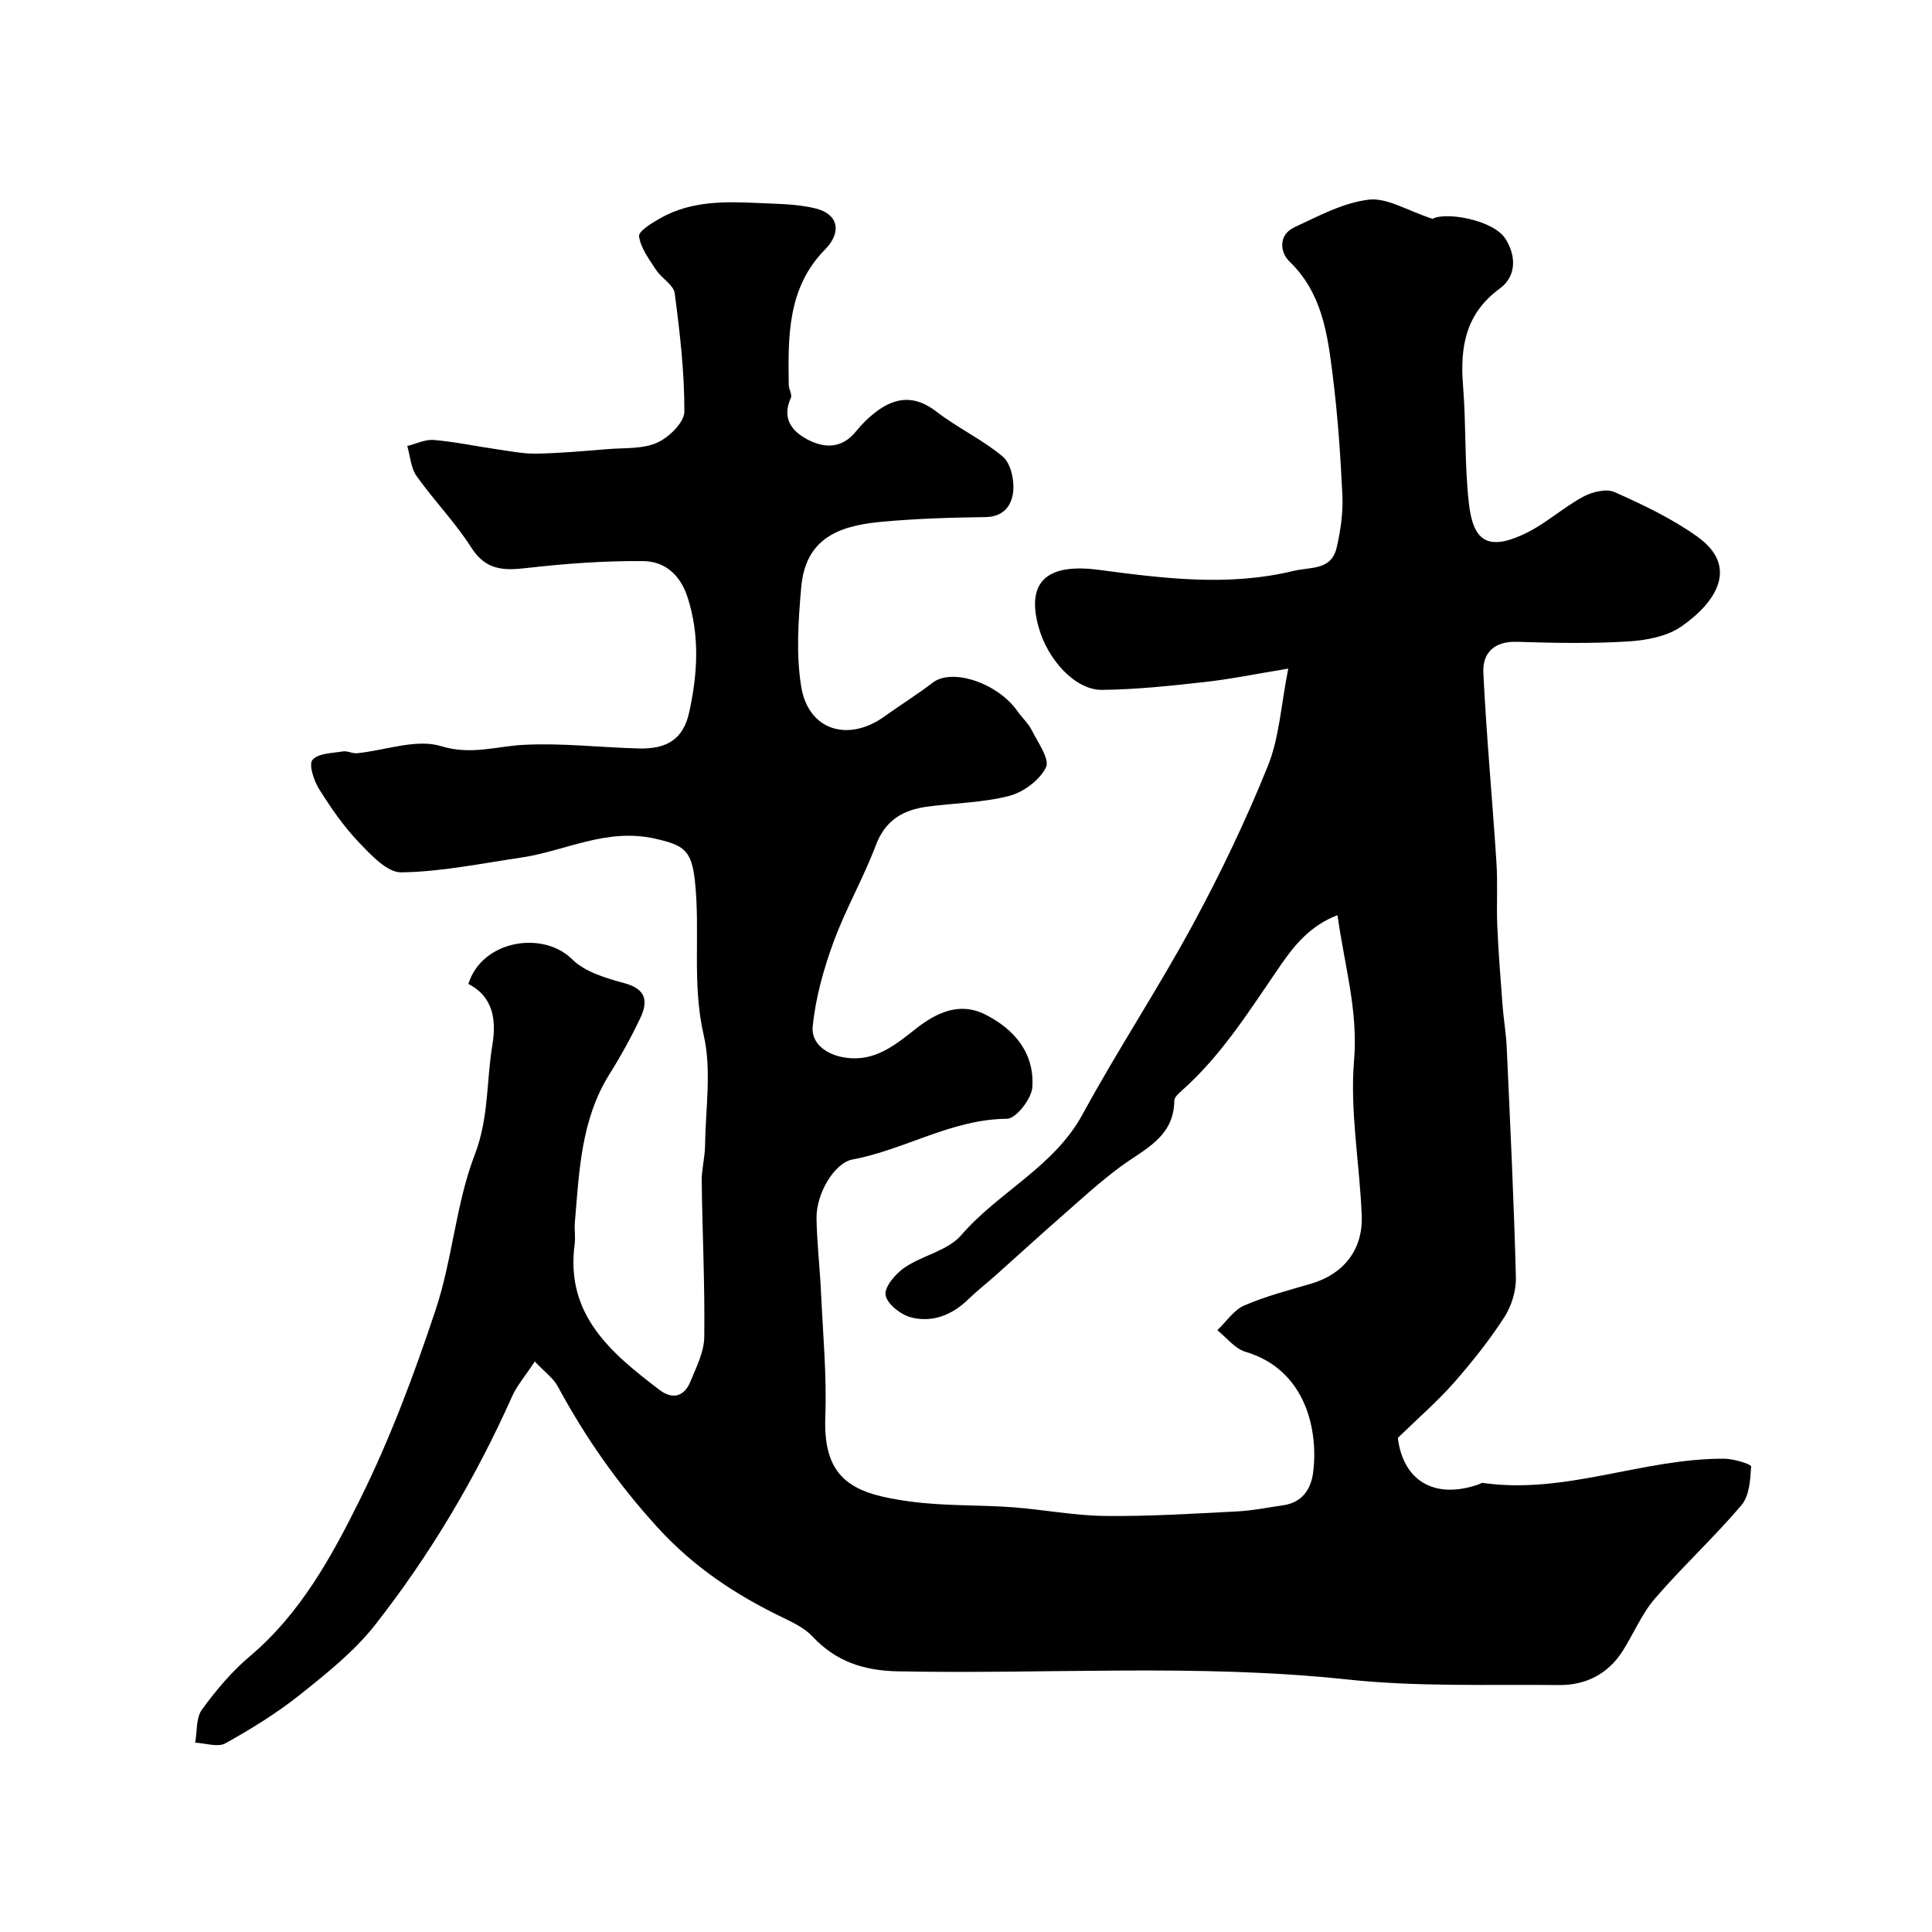 <svg enable-background="new 0 0 400 400" viewBox="0 0 400 400" xmlns="http://www.w3.org/2000/svg"><path d="m110.72 281.88c-2.05 3.12-3.7 5.01-4.68 7.2-7.55 16.91-16.95 32.76-28.35 47.3-4.33 5.52-10.04 10.07-15.58 14.49-4.79 3.82-10.09 7.08-15.45 10.07-1.57.87-4.14-.04-6.25-.14.42-2.31.15-5.12 1.4-6.84 2.89-3.99 6.16-7.87 9.91-11.04 10.48-8.84 16.93-20.61 22.79-32.43 6.27-12.64 11.27-26.01 15.72-39.42 3.46-10.44 4.15-21.84 8.08-32.05 2.91-7.57 2.38-15.1 3.62-22.61.85-5.11.27-10.02-4.96-12.69 2.82-9.08 15.44-11.11 21.49-5.11 2.67 2.65 7.04 3.92 10.87 4.96 4.51 1.23 4.85 3.81 3.24 7.2-1.89 3.98-4.03 7.87-6.37 11.6-5.92 9.44-6.28 20.13-7.18 30.71-.13 1.49.15 3.02-.04 4.49-1.98 14.66 7.58 22.6 17.6 30.22 2.64 2.01 5.09 1.37 6.35-1.72 1.22-2.99 2.84-6.14 2.88-9.23.14-10.77-.39-21.55-.53-32.33-.03-2.41.66-4.83.69-7.25.1-7.69 1.4-15.7-.29-23.01-2.47-10.73-.64-21.38-1.82-31.96-.7-6.29-2.3-7.32-8.25-8.66-10.14-2.28-18.56 2.59-27.77 3.93-8.24 1.21-16.49 2.94-24.76 3.05-2.95.04-6.33-3.65-8.84-6.28-3.13-3.29-5.77-7.11-8.18-10.98-1.09-1.74-2.18-5.06-1.36-6.03 1.18-1.39 4.1-1.38 6.32-1.75.92-.15 1.95.48 2.9.38 5.85-.58 12.24-3.05 17.4-1.47 6.24 1.91 11.41.02 17.11-.27 7.92-.41 15.9.55 23.86.75 5.86.15 9.19-1.97 10.4-7.49 1.73-7.89 2.24-15.84-.34-23.82-1.54-4.76-4.8-7.44-9.18-7.48-8.06-.08-16.17.52-24.19 1.44-4.79.55-8.43.43-11.4-4.24-3.33-5.23-7.75-9.75-11.34-14.82-1.19-1.68-1.31-4.12-1.92-6.21 1.83-.45 3.71-1.4 5.49-1.25 4.36.37 8.67 1.29 13.01 1.92 2.74.39 5.51.96 8.25.91 4.94-.09 9.87-.54 14.8-.94 3.43-.28 7.18.01 10.17-1.32 2.45-1.09 5.64-4.2 5.65-6.43.03-8.18-.93-16.39-2-24.52-.23-1.73-2.69-3.06-3.82-4.78-1.45-2.22-3.23-4.55-3.56-7.01-.15-1.07 2.8-2.85 4.59-3.85 6.33-3.51 13.3-3.36 20.23-3.03 3.95.19 8 .18 11.79 1.13 4.69 1.17 5.38 4.96 1.91 8.47-7.81 7.92-7.67 17.97-7.53 28.01.01.93.75 2.04.43 2.74-1.86 4.11.08 6.81 3.39 8.57 3.62 1.93 7.24 1.94 10.16-1.71 1.14-1.42 2.48-2.73 3.91-3.85 4.13-3.2 8.16-3.68 12.67-.19 4.37 3.38 9.52 5.77 13.74 9.31 1.63 1.36 2.39 4.73 2.19 7.06-.25 2.91-1.85 5.43-5.77 5.48-7.27.09-14.56.32-21.8 1-9.05.86-15.47 3.72-16.34 13.56-.6 6.82-1.09 13.89.01 20.57 1.48 9.03 9.7 11.54 17.23 6.14 3.31-2.38 6.79-4.54 10.03-7.02 3.94-3.01 13.36.01 17.55 5.99.94 1.34 2.22 2.48 2.93 3.91 1.26 2.53 3.75 5.97 2.93 7.66-1.29 2.64-4.65 5.14-7.6 5.91-5.49 1.42-11.32 1.47-16.99 2.23-4.98.67-8.68 2.78-10.64 7.99-2.57 6.83-6.27 13.23-8.77 20.07-2.05 5.59-3.69 11.5-4.3 17.39-.38 3.63 2.92 5.96 6.79 6.52 6.01.87 10.16-2.51 14.48-5.92 4.19-3.3 9-5.73 14.41-3.04 6.12 3.06 10.28 8.06 9.79 15.11-.17 2.38-3.39 6.49-5.24 6.5-11.48.08-21.15 6.41-31.99 8.43-3.73.7-7.54 7.03-7.45 12.23.09 5.1.7 10.2.93 15.3.4 8.6 1.21 17.22.89 25.8-.5 13.33 6.23 15.92 17.48 17.47 7.01.97 14.19.68 21.28 1.2 6.38.47 12.72 1.73 19.09 1.8 9.09.11 18.2-.47 27.29-.93 3.25-.16 6.48-.82 9.71-1.29 3.82-.56 5.66-3.23 6.13-6.65 1.13-8.28-1.15-21.32-14-25.12-2.19-.65-3.89-2.93-5.82-4.46 1.84-1.75 3.39-4.16 5.57-5.12 4.45-1.93 9.21-3.15 13.89-4.53 6.67-1.98 10.73-7 10.44-14.12-.42-10.71-2.47-21.5-1.59-32.07.87-10.32-1.97-19.65-3.43-30.09-5.6 2.13-8.93 6.24-11.67 10.21-6.35 9.2-12.19 18.72-20.68 26.22-.6.53-1.42 1.28-1.43 1.94-.07 7.65-6.28 10.09-11.24 13.77-4.4 3.26-8.44 7.01-12.57 10.63-4.38 3.83-8.67 7.77-13.01 11.64-1.96 1.75-4.04 3.37-5.93 5.2-3.32 3.21-7.37 4.77-11.72 3.67-2.14-.54-5-2.78-5.31-4.62-.28-1.68 2.06-4.42 3.93-5.7 3.73-2.54 8.96-3.5 11.72-6.7 7.77-9 19.2-14.11 25.15-25.06 7.23-13.28 15.6-25.94 22.8-39.23 5.77-10.65 11.02-21.65 15.55-32.87 2.37-5.87 2.71-12.56 4.22-20.15-6.62 1.08-11.99 2.19-17.42 2.79-7.03.78-14.09 1.54-21.15 1.61-5.5.05-11.24-6.17-13.13-13.03-2.64-9.58 1.97-13.2 12.45-11.82 13.31 1.75 26.75 3.5 40.25.24 3.69-.89 7.92-.07 9.03-4.88.8-3.49 1.34-7.18 1.18-10.74-.39-8.38-.98-16.77-2.03-25.09-1.06-8.43-2.2-16.88-8.93-23.37-1.98-1.91-2.34-5.52 1.03-7.09 4.97-2.31 10.08-5.08 15.37-5.71 3.79-.46 7.96 2.26 13.23 3.97 2.62-1.51 12.56.18 15.08 4.12 2.28 3.57 2.28 7.78-1.14 10.29-7.13 5.22-8.28 12.12-7.63 20.17.65 8.07.29 16.23 1.2 24.26.86 7.61 3.66 10 11.26 6.51 4.4-2.02 8.11-5.48 12.39-7.81 1.86-1.01 4.8-1.74 6.52-.97 5.91 2.64 11.88 5.47 17.13 9.22 8.67 6.2 3.96 13.55-3.29 18.6-2.99 2.09-7.3 2.88-11.08 3.11-7.64.46-15.33.32-22.99.07-4.73-.16-7.13 2.35-6.94 6.39.64 13.15 1.87 26.27 2.72 39.41.28 4.34-.02 8.71.17 13.05.24 5.45.66 10.9 1.08 16.34.22 2.94.74 5.86.87 8.8.72 15.87 1.49 31.73 1.9 47.61.07 2.76-.91 5.95-2.42 8.27-3.11 4.79-6.7 9.31-10.48 13.6-3.39 3.84-7.3 7.22-11.54 11.35 1.05 8.71 7.4 12.84 16.66 9.65.31-.11.64-.37.93-.33 17.1 2.46 33.18-5.12 50.02-5.01 1.94.01 5.55 1.14 5.53 1.59-.16 2.74-.36 6.1-1.99 8.02-5.68 6.68-12.17 12.68-17.91 19.32-2.73 3.16-4.39 7.23-6.65 10.81-3.05 4.84-7.69 7.18-13.23 7.12-14.6-.15-29.31.4-43.78-1.15-31.04-3.32-62.09-1.06-93.13-1.69-7.03-.14-12.79-2.03-17.63-7.2-1.59-1.71-3.92-2.85-6.08-3.89-9.79-4.72-18.45-10.41-26.04-18.74-8.22-9.02-14.95-18.63-20.66-29.22-.9-1.65-2.67-2.9-4.73-5.1z" fill="#000001"/></svg>